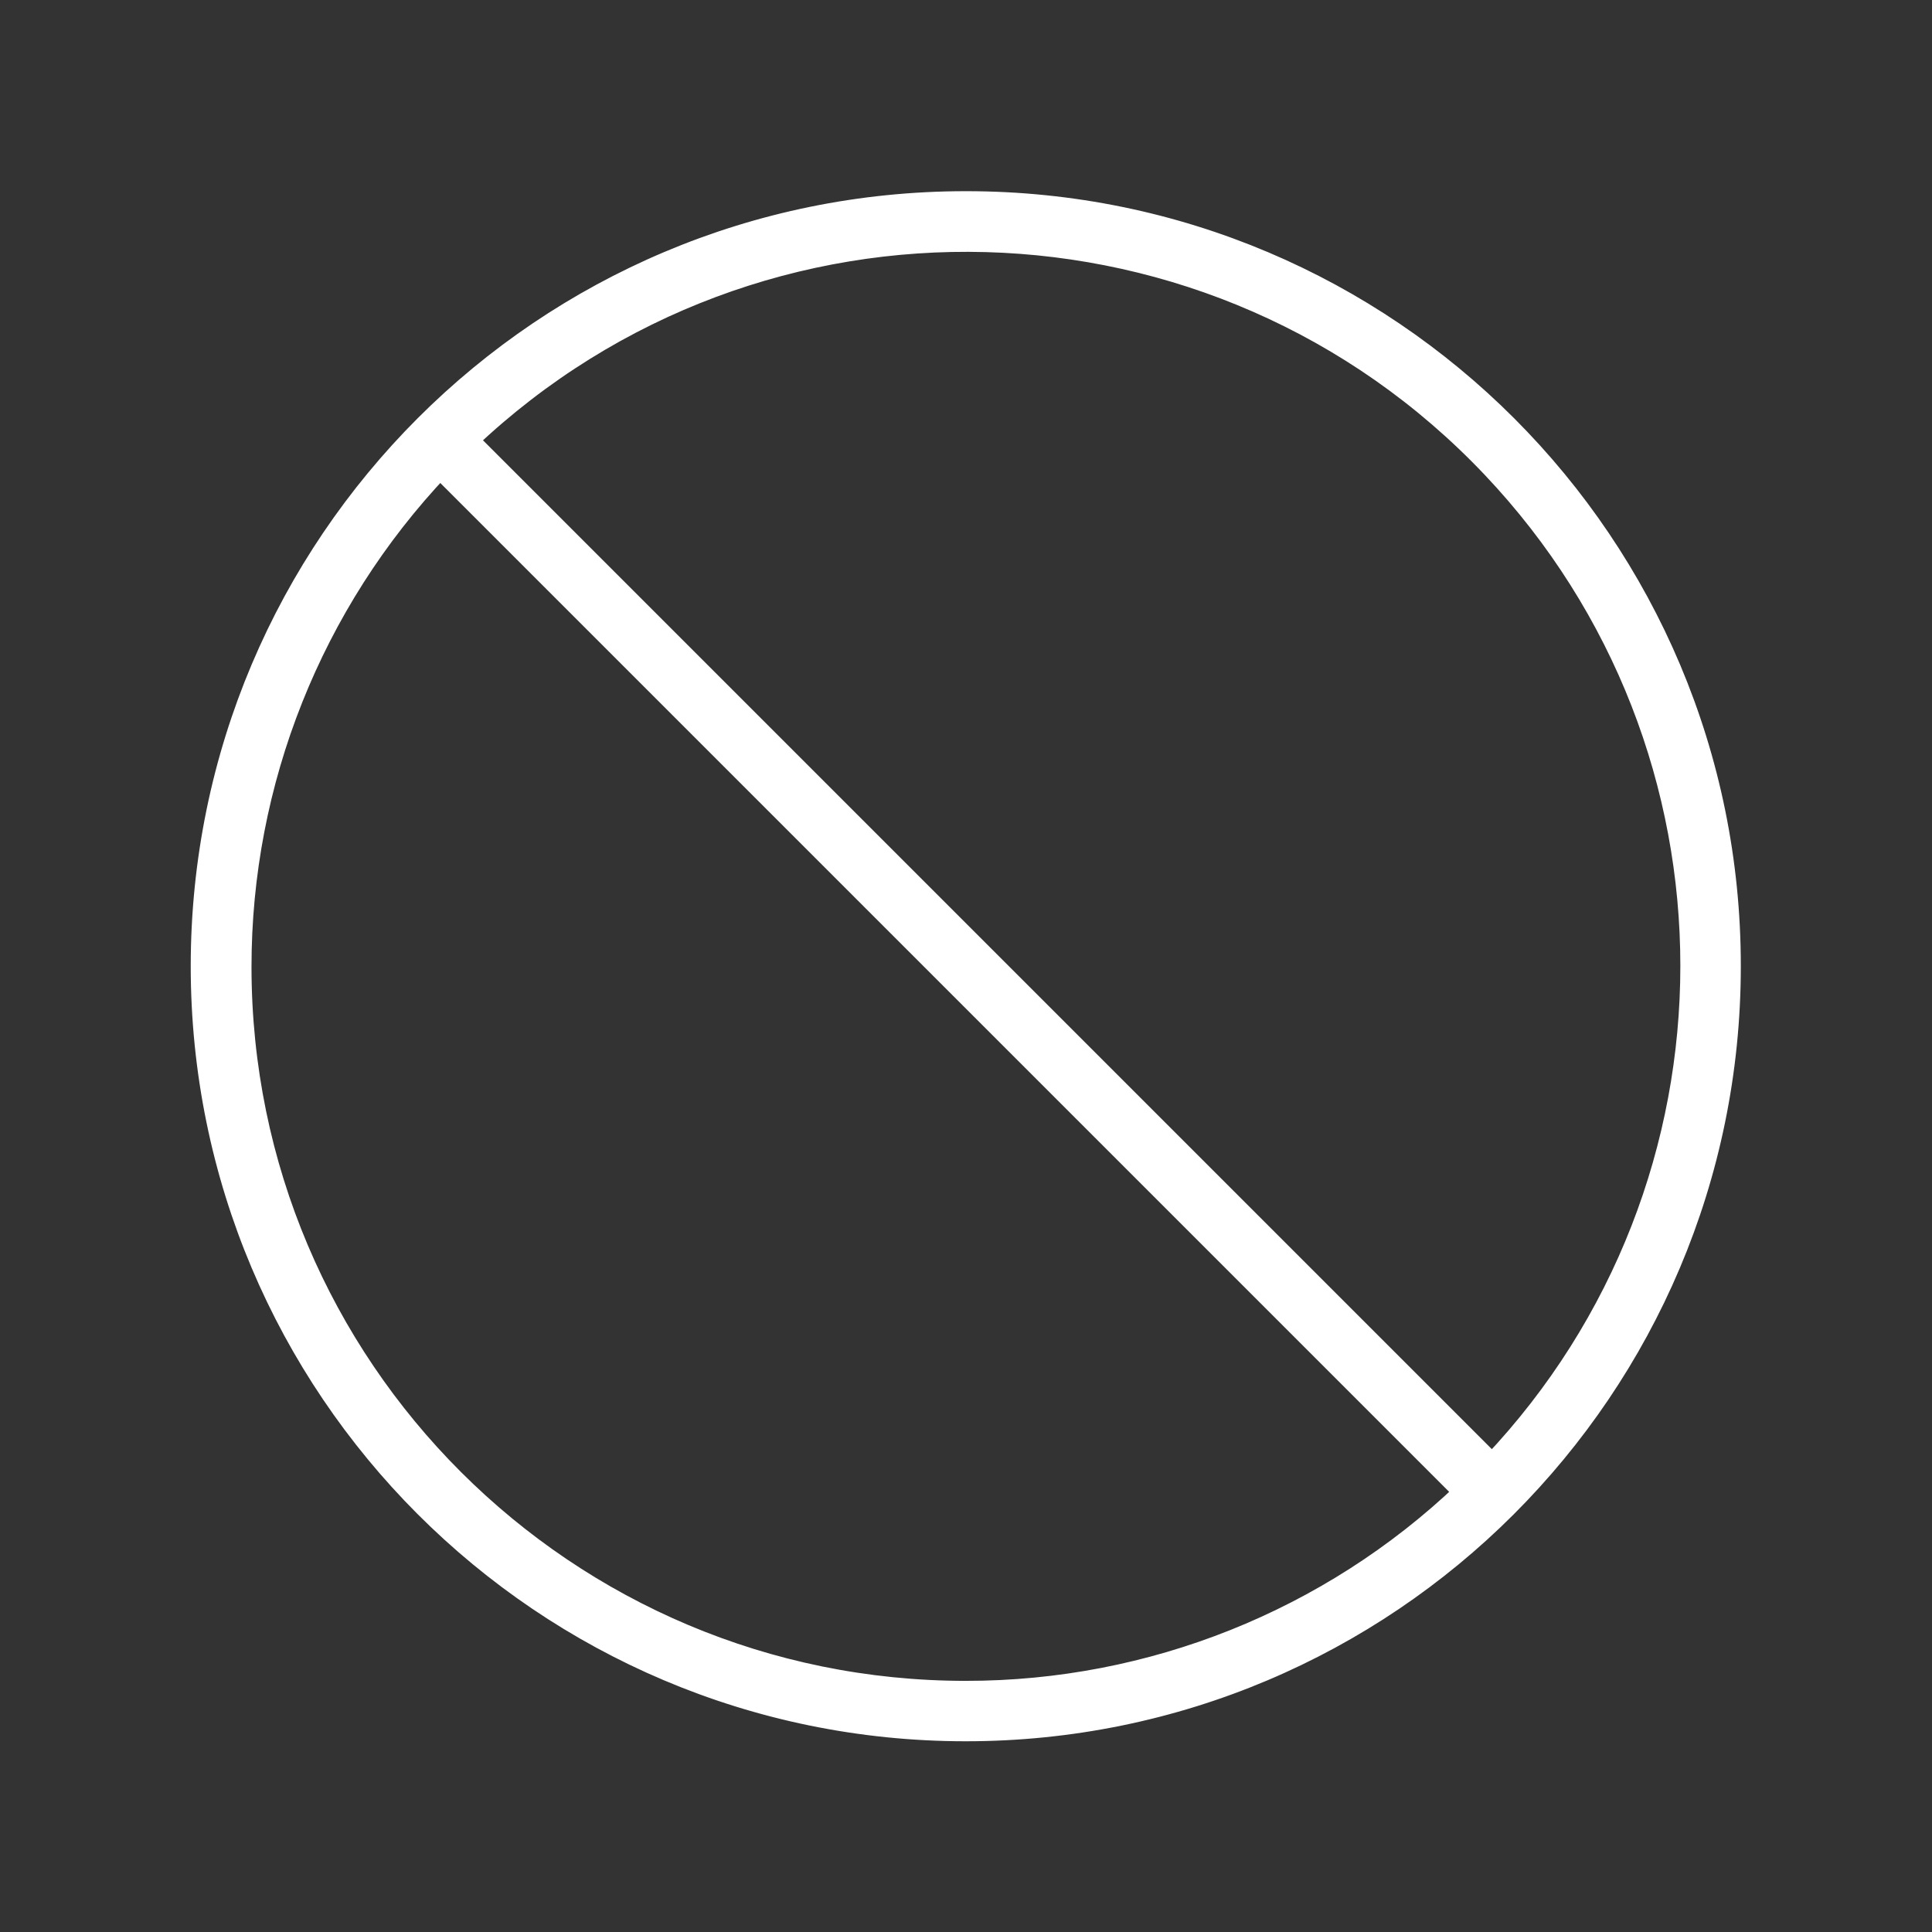<svg width="59" height="59" xmlns="http://www.w3.org/2000/svg" xmlns:xlink="http://www.w3.org/1999/xlink" xml:space="preserve" overflow="hidden"><rect width="100%" height="100%" fill="#333333" stroke="none"/><g transform="translate(322 -892)"><path d="M-292.5 898.146C-305.402 898.142-315.864 908.598-315.868 921.5-315.871 934.402-305.415 944.864-292.514 944.868-279.612 944.871-269.15 934.415-269.146 921.514-269.146 921.511-269.146 921.509-269.146 921.507-269.139 908.612-279.586 898.153-292.481 898.146-292.487 898.146-292.494 898.146-292.5 898.146ZM-292.5 943.638C-304.714 943.645-314.621 933.749-314.627 921.535-314.631 915.87-312.459 910.419-308.562 906.307L-277.302 937.567C-281.401 941.467-286.843 943.64-292.5 943.638ZM-276.433 936.698-307.693 905.438C-298.824 897.042-284.829 897.425-276.433 906.293-268.359 914.82-268.359 928.171-276.433 936.698Z" stroke="#FFFFFF" stroke-width="0.615" fill="#FFFFFF"/></g></svg>